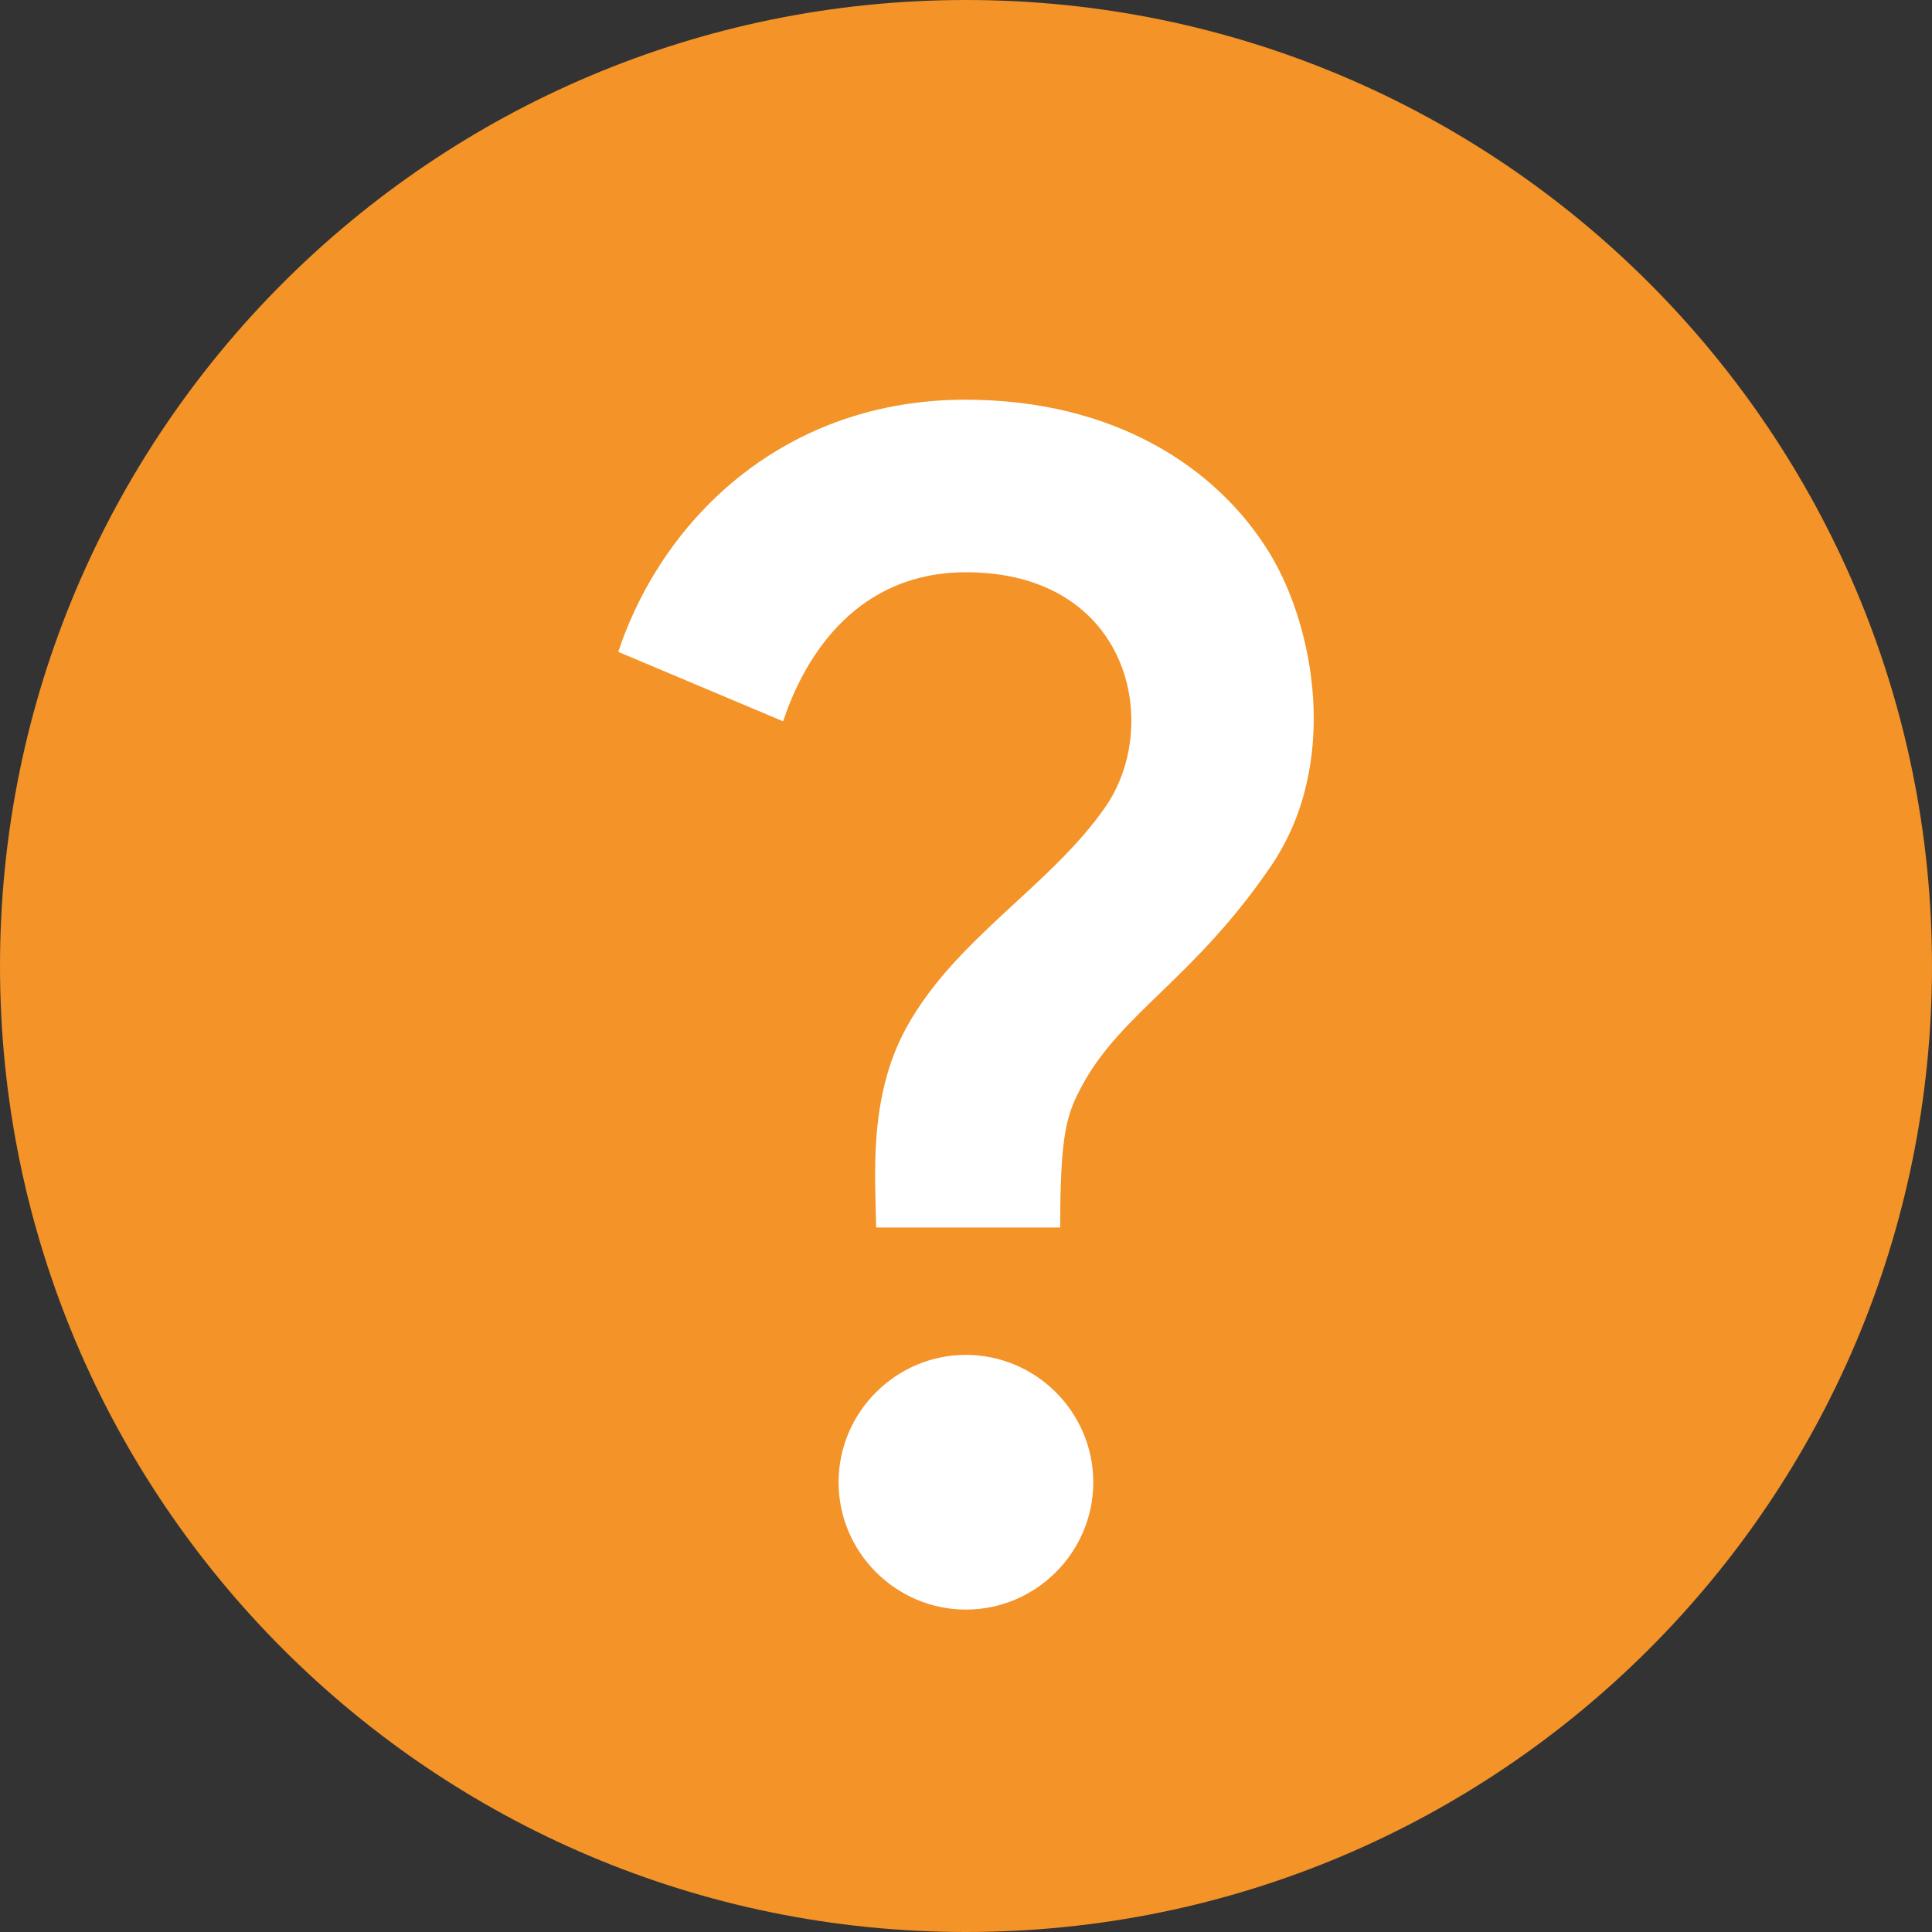 <svg width="25" height="25" viewBox="0 0 25 25" fill="none" xmlns="http://www.w3.org/2000/svg">
<rect x="0" y="0" width="25" height="25" fill="#333333" stroke="none"/>
<path d="M0 12.5C0 5.597 5.596 0 12.5 0C19.404 0 25 5.597 25 12.5C25 19.404 19.404 25 12.5 25C5.596 25 0 19.404 0 12.5Z" fill="#F39328"/>
<path d="M11.733 13.289C12.367 12.143 13.587 11.468 14.295 10.454C15.045 9.391 14.625 7.405 12.499 7.405C11.107 7.405 10.422 8.46 10.134 9.334L8 8.435C8.585 6.68 10.175 5.172 12.491 5.172C14.427 5.172 15.754 6.054 16.429 7.158C17.006 8.106 17.344 9.877 16.454 11.196C15.465 12.654 14.518 13.099 14.007 14.039C13.801 14.418 13.719 14.665 13.719 15.884H11.337C11.329 15.242 11.23 14.195 11.733 13.289ZM14.147 19.18C14.147 20.087 13.405 20.828 12.499 20.828C11.593 20.828 10.851 20.087 10.851 19.18C10.851 18.274 11.593 17.532 12.499 17.532C13.405 17.532 14.147 18.274 14.147 19.18Z" fill="white"/>
</svg>
